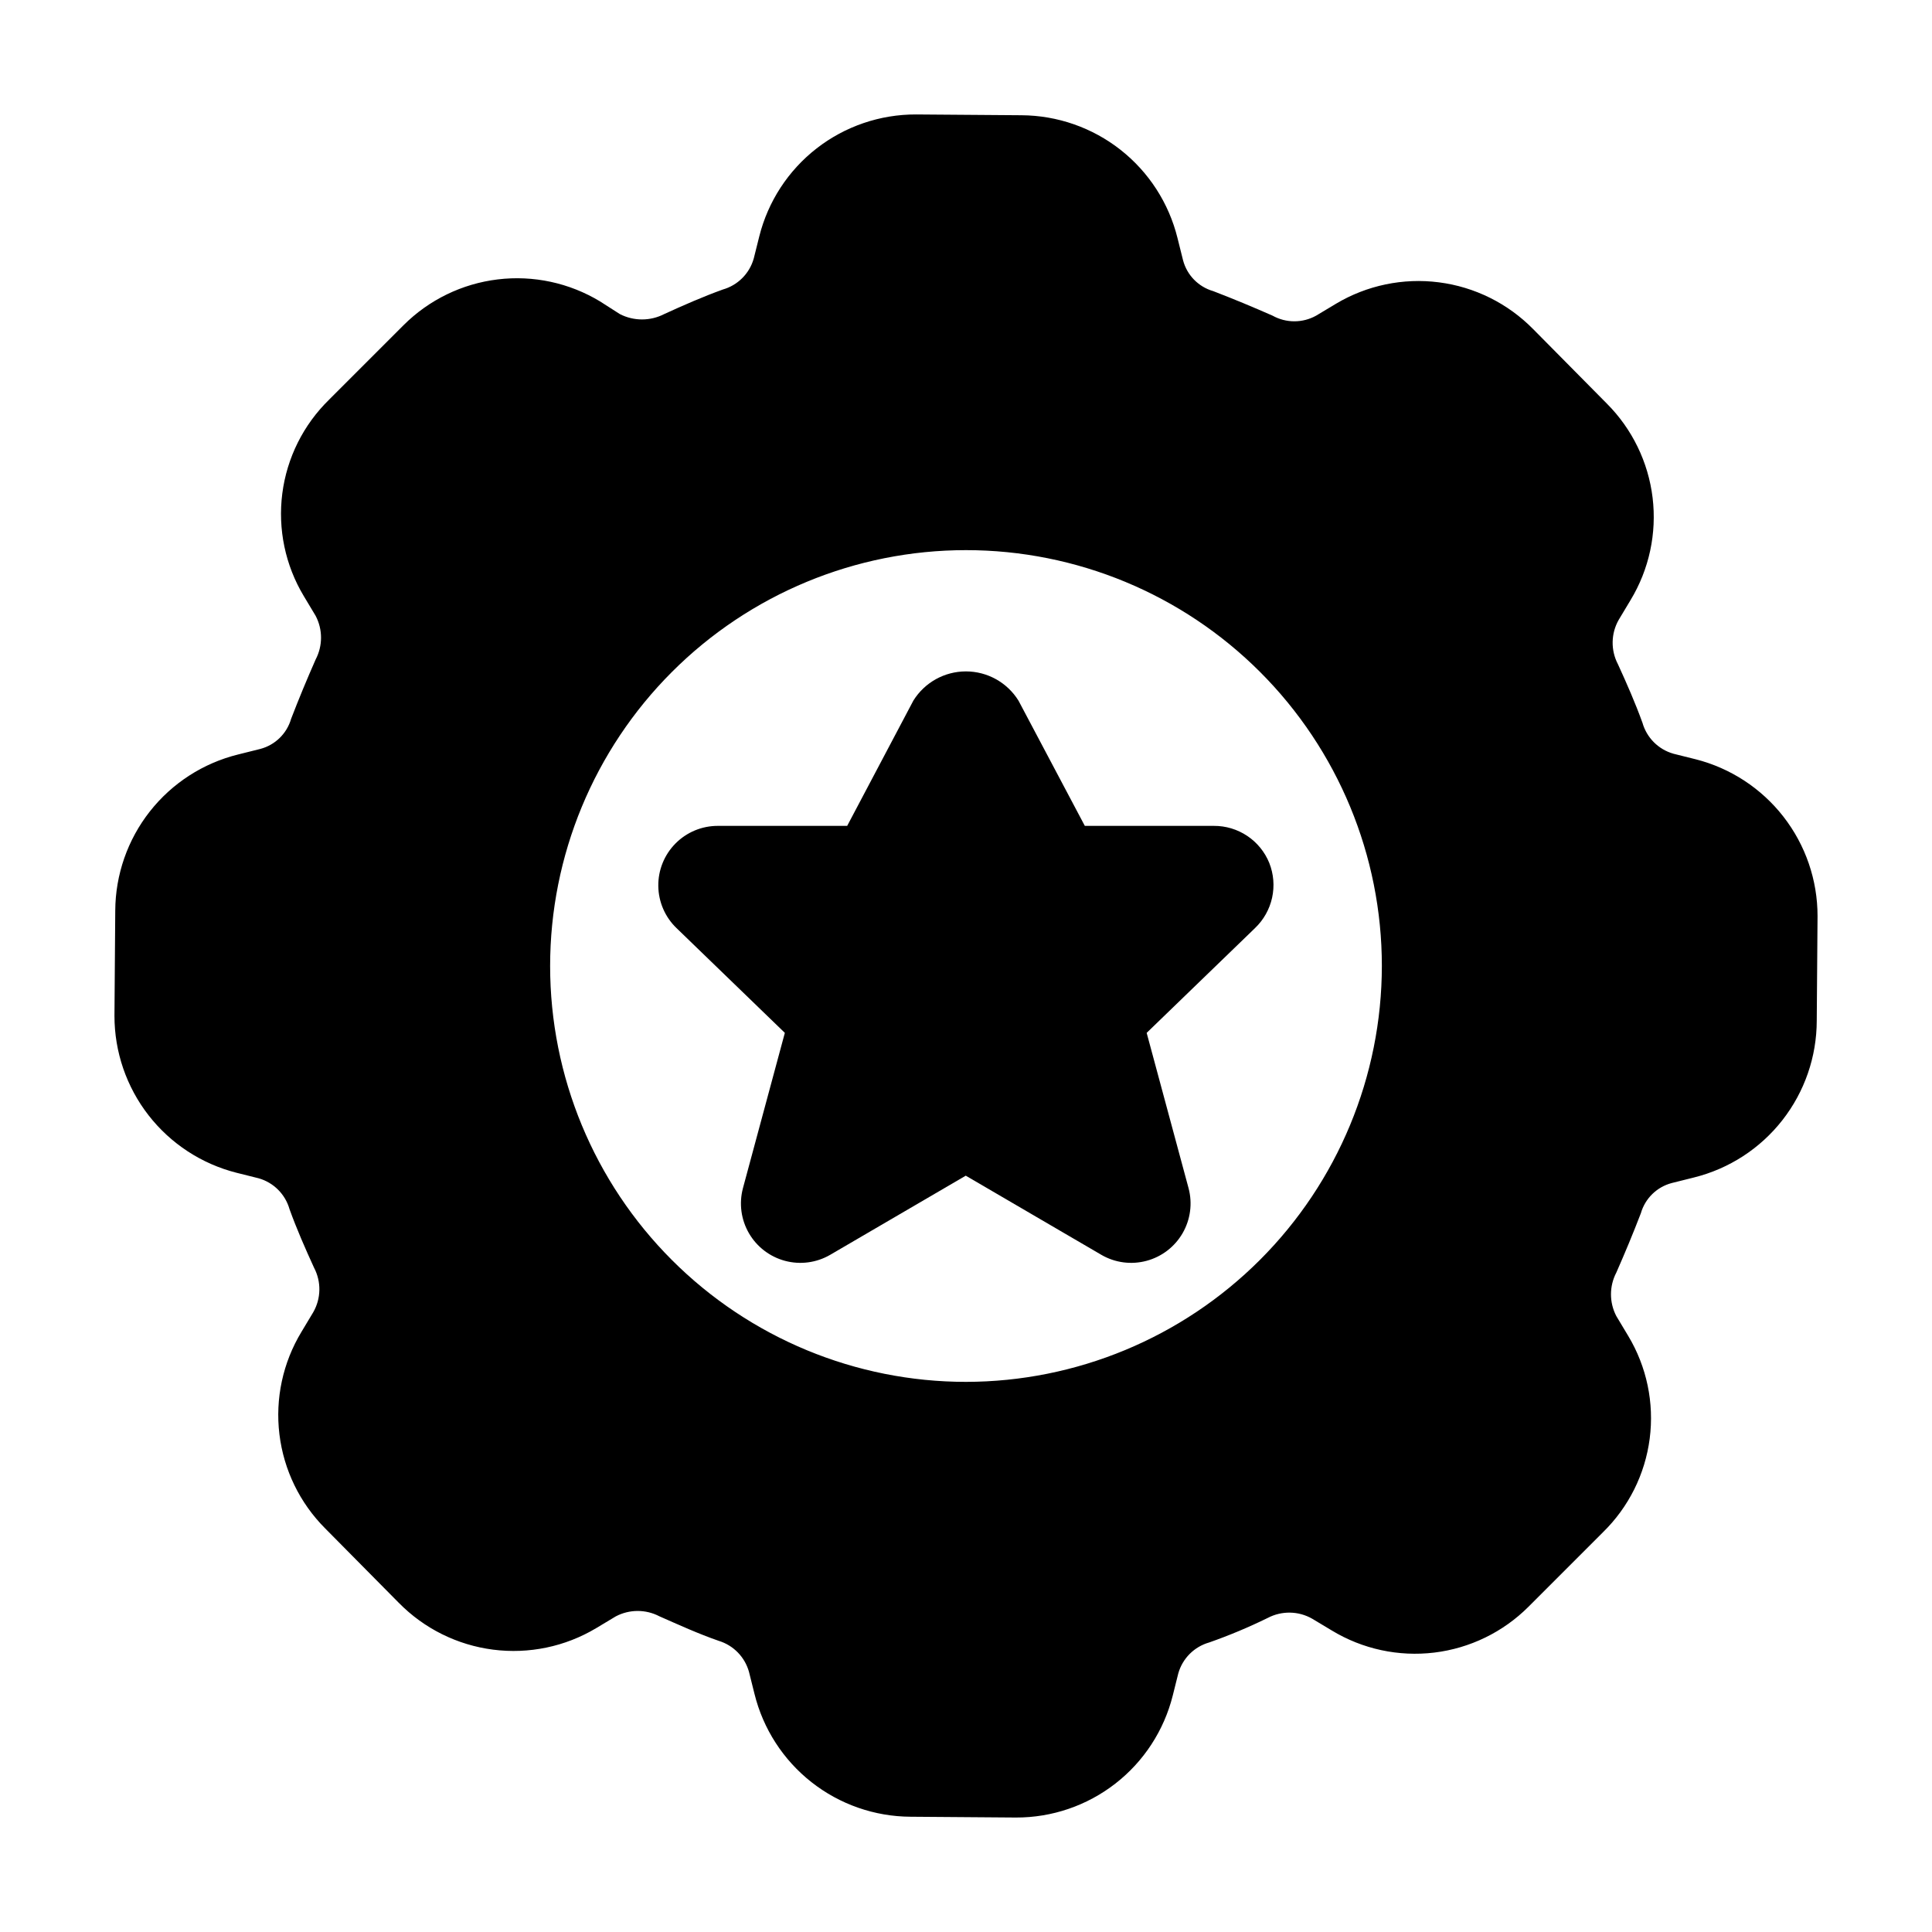 <?xml version="1.0" encoding="UTF-8"?>
<!-- Uploaded to: SVG Repo, www.svgrepo.com, Generator: SVG Repo Mixer Tools -->
<svg fill="#000000" width="800px" height="800px" version="1.1" viewBox="144 144 512 512" xmlns="http://www.w3.org/2000/svg">
 <g>
  <path d="m593.34 345.21-5.879-1.469v-0.004c-3.965-1.125-7.062-4.223-8.188-8.184-1.891-5.246-4.199-10.496-6.508-15.535-1.938-3.699-1.859-8.129 0.211-11.758l3.148-5.246c4.918-8.133 6.973-17.68 5.832-27.117-1.145-9.438-5.414-18.219-12.129-24.945l-19.523-19.734v0.004c-6.699-6.816-15.492-11.184-24.973-12.402-9.477-1.219-19.094 0.785-27.297 5.684l-5.246 3.148c-3.59 1.996-7.957 1.996-11.547 0-5.246-2.309-10.285-4.41-15.742-6.508h-0.004c-3.914-1.133-6.945-4.242-7.977-8.184l-1.469-5.879c-2.289-9.254-7.598-17.477-15.09-23.371-7.492-5.894-16.734-9.117-26.266-9.168l-27.918-0.211c-9.543-0.031-18.824 3.137-26.359 8.996-7.535 5.859-12.887 14.074-15.203 23.332l-1.469 5.879h-0.004c-1.125 3.965-4.223 7.062-8.184 8.188-5.246 1.891-10.496 4.199-15.535 6.508-3.691 1.895-8.066 1.895-11.758 0l-5.246-3.359c-8.133-4.918-17.68-6.973-27.117-5.828-9.438 1.141-18.219 5.41-24.945 12.125l-19.734 19.734h0.004c-6.82 6.652-11.191 15.414-12.41 24.859-1.219 9.449 0.785 19.035 5.691 27.199l3.148 5.246v0.004c1.895 3.613 1.895 7.93 0 11.543-2.309 5.246-4.41 10.285-6.508 15.742v0.004c-1.133 3.914-4.242 6.945-8.184 7.977l-5.879 1.469c-9.254 2.289-17.477 7.602-23.371 15.09-5.894 7.492-9.117 16.734-9.168 26.266l-0.211 27.918c0 9.539 3.176 18.805 9.031 26.332 5.856 7.527 14.055 12.887 23.297 15.234l5.879 1.469c3.965 1.125 7.062 4.223 8.188 8.188 1.891 5.246 4.199 10.496 6.508 15.535v-0.004c1.941 3.699 1.859 8.133-0.211 11.758l-3.148 5.246c-4.918 8.133-6.973 17.68-5.828 27.117 1.141 9.438 5.41 18.219 12.125 24.945l19.523 19.734v-0.004c6.699 6.816 15.492 11.184 24.973 12.402s19.094-0.781 27.297-5.684l5.246-3.148h0.004c3.613-1.895 7.93-1.895 11.543 0 5.246 2.309 10.285 4.617 15.742 6.508h0.004c3.875 1.195 6.879 4.281 7.977 8.188l1.469 5.879v-0.004c2.289 9.254 7.602 17.477 15.09 23.371 7.492 5.894 16.734 9.121 26.266 9.168l27.918 0.211c9.547 0.031 18.824-3.137 26.359-8.996 7.535-5.859 12.887-14.074 15.207-23.332l1.469-5.879c1.125-3.965 4.223-7.062 8.188-8.188 5.301-1.859 10.488-4.035 15.531-6.508 3.699-1.938 8.133-1.859 11.758 0.211l5.246 3.148c8.133 4.918 17.68 6.973 27.117 5.832 9.438-1.145 18.219-5.414 24.945-12.129l19.734-19.734h-0.004c6.82-6.652 11.191-15.41 12.414-24.859 1.219-9.449-0.789-19.031-5.695-27.199l-3.148-5.246c-1.895-3.617-1.895-7.93 0-11.547 2.309-5.246 4.41-10.285 6.508-15.742v-0.004c1.133-3.914 4.242-6.945 8.188-7.977l5.879-1.469h-0.004c9.285-2.305 17.531-7.648 23.426-15.18 5.898-7.531 9.105-16.82 9.113-26.383l0.211-27.711c0.004-9.535-3.176-18.805-9.031-26.332-5.856-7.527-14.055-12.887-23.297-15.23zm-193.34 165c-29.23 0-57.262-11.613-77.93-32.281-20.668-20.668-32.281-48.699-32.281-77.926 0-29.23 11.613-57.262 32.281-77.93 20.668-20.668 48.699-32.281 77.93-32.281 29.227 0 57.258 11.613 77.926 32.281 20.668 20.668 32.281 48.699 32.281 77.93-0.035 29.219-11.656 57.23-32.316 77.891s-48.672 32.281-77.891 32.316z"/>
  <path d="m480.38 372.71c-1.184-2.922-3.215-5.426-5.836-7.18-2.621-1.754-5.707-2.684-8.859-2.664h-34.195l-17.59-33.211h-0.004c-2.992-4.805-8.254-7.727-13.918-7.727-5.66 0-10.922 2.922-13.918 7.727l-17.547 33.211h-34.301c-4.211-0.004-8.246 1.68-11.207 4.676-2.961 2.992-4.598 7.047-4.547 11.258s1.785 8.223 4.816 11.145l28.719 27.773-11.105 41.164v0.004c-1.074 4.031-0.5 8.324 1.59 11.934 2.094 3.609 5.531 6.242 9.562 7.316 4.031 1.078 8.324 0.512 11.938-1.578l35.961-20.992 35.961 20.992h-0.004c3.613 2.09 7.906 2.656 11.938 1.578 4.031-1.074 7.469-3.707 9.562-7.316 2.09-3.609 2.664-7.902 1.59-11.934l-11.105-41.164 28.719-27.773v-0.004c2.273-2.168 3.848-4.969 4.523-8.039 0.672-3.07 0.414-6.269-0.742-9.195z"/>
 </g>
</svg>